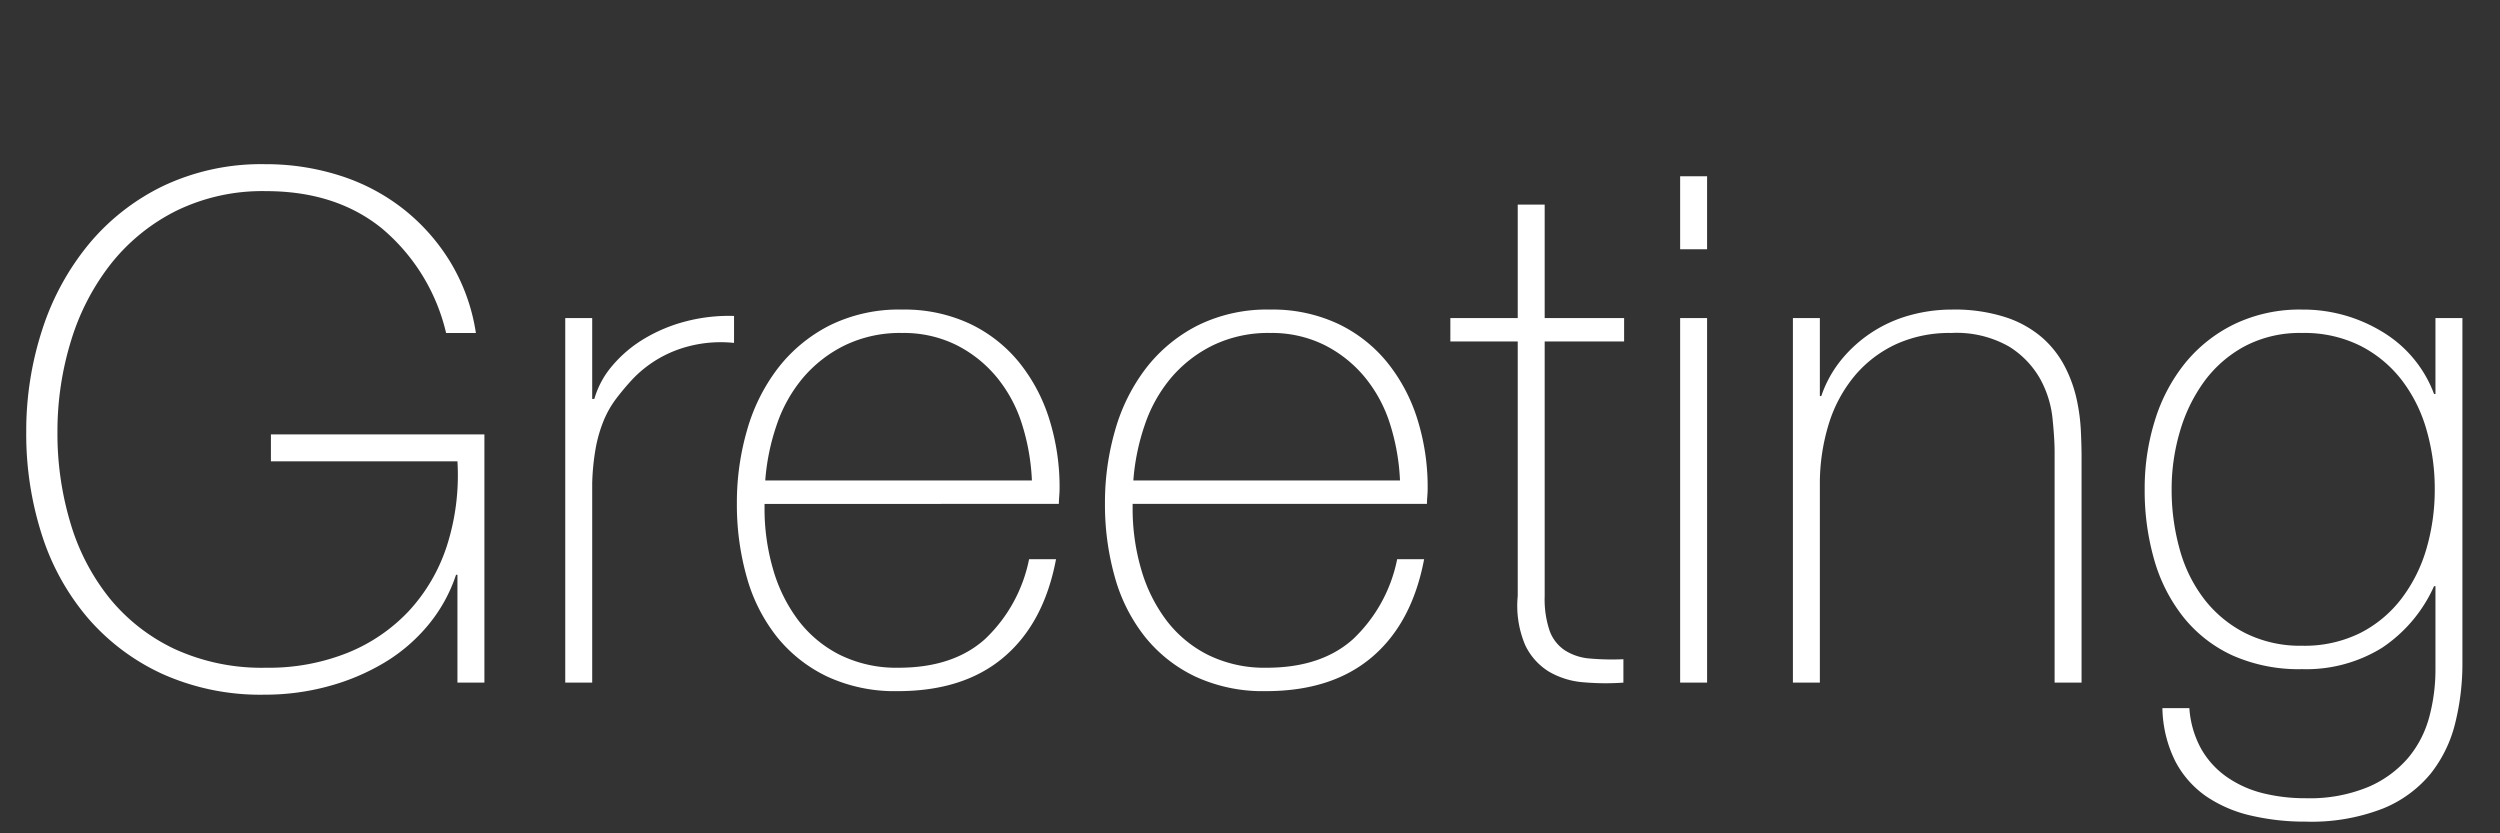 <svg xmlns="http://www.w3.org/2000/svg" width="282" height="94" viewBox="0 0 282 94">
  <rect x="0" y="0" width="282" height="94" fill="#333333" stroke="none"/>
  <g id="グループ_15" data-name="グループ 15" transform="translate(-460 -1179)">
    <path id="パス_69" data-name="パス 69" d="M2.96-28.24A36.807,36.807,0,0,1,4.76-39.8,29.311,29.311,0,0,1,10-49.44a25.072,25.072,0,0,1,8.44-6.6,25.858,25.858,0,0,1,11.48-2.44,27.393,27.393,0,0,1,8.4,1.28,22.686,22.686,0,0,1,7.16,3.76,22.534,22.534,0,0,1,5.32,6,21.713,21.713,0,0,1,2.88,8H50.32a21.925,21.925,0,0,0-7.2-11.76Q37.92-55.44,30-55.44A22.1,22.1,0,0,0,19.84-53.2a21.852,21.852,0,0,0-7.36,6A26.55,26.55,0,0,0,8-38.52,34.627,34.627,0,0,0,6.48-28.24,34.97,34.97,0,0,0,7.96-17.96a24.7,24.7,0,0,0,4.4,8.44A21.027,21.027,0,0,0,19.68-3.8,23.534,23.534,0,0,0,30-1.68a23.969,23.969,0,0,0,9.2-1.68,19.476,19.476,0,0,0,6.92-4.72A19.818,19.818,0,0,0,50.4-15.4a26.092,26.092,0,0,0,1.2-9.56H30.56V-28H54.64V0H51.6V-12.16h-.16a17.453,17.453,0,0,1-3.12,5.64A19.275,19.275,0,0,1,43.4-2.28,24.922,24.922,0,0,1,37.08.4a27.1,27.1,0,0,1-7.24.96A26.991,26.991,0,0,1,18.36-.96,24.665,24.665,0,0,1,9.92-7.28a27.124,27.124,0,0,1-5.2-9.4A37.084,37.084,0,0,1,2.96-28.24ZM66.8-32h.24a10.02,10.02,0,0,1,2.04-3.76,14.33,14.33,0,0,1,3.6-3.04,17.777,17.777,0,0,1,4.72-1.96,19.08,19.08,0,0,1,5.4-.6v3.04a14.385,14.385,0,0,0-5.48.48,13.3,13.3,0,0,0-5.88,3.52A28.4,28.4,0,0,0,69.48-32a11.251,11.251,0,0,0-1.4,2.48,15.691,15.691,0,0,0-.88,3.04,26.6,26.6,0,0,0-.4,4V0H63.76V-41.12H66.8ZM86.24-20.16v.48a24.369,24.369,0,0,0,.96,6.88,17.629,17.629,0,0,0,2.84,5.76,13.493,13.493,0,0,0,4.72,3.92,14.408,14.408,0,0,0,6.6,1.44q6.16,0,9.76-3.24a16.964,16.964,0,0,0,4.96-9h3.04q-1.36,7.2-5.88,11.04T101.28.96A18.132,18.132,0,0,1,93.32-.68a16.2,16.2,0,0,1-5.68-4.48,19.023,19.023,0,0,1-3.4-6.72,30.027,30.027,0,0,1-1.12-8.36,29.3,29.3,0,0,1,1.16-8.28,20.814,20.814,0,0,1,3.48-6.96,17.238,17.238,0,0,1,5.8-4.8,17.623,17.623,0,0,1,8.2-1.8,17.394,17.394,0,0,1,7.64,1.6,16,16,0,0,1,5.56,4.36,19.38,19.38,0,0,1,3.4,6.4,25.546,25.546,0,0,1,1.16,7.8q0,.4-.04.92t-.04.84ZM116.4-22.8a24.622,24.622,0,0,0-1.12-6.36,15.75,15.75,0,0,0-2.84-5.28,14.126,14.126,0,0,0-4.56-3.64,13.338,13.338,0,0,0-6.12-1.36,14.308,14.308,0,0,0-6.48,1.4,14.653,14.653,0,0,0-4.72,3.68,16.414,16.414,0,0,0-2.96,5.32,24.969,24.969,0,0,0-1.28,6.24Zm11.36,2.64v.48a24.369,24.369,0,0,0,.96,6.88,17.629,17.629,0,0,0,2.84,5.76,13.493,13.493,0,0,0,4.72,3.92,14.407,14.407,0,0,0,6.6,1.44q6.16,0,9.76-3.24a16.964,16.964,0,0,0,4.96-9h3.04q-1.36,7.2-5.88,11.04T142.8.96a18.133,18.133,0,0,1-7.96-1.64,16.2,16.2,0,0,1-5.68-4.48,19.023,19.023,0,0,1-3.4-6.72,30.027,30.027,0,0,1-1.12-8.36,29.3,29.3,0,0,1,1.16-8.28,20.814,20.814,0,0,1,3.48-6.96,17.238,17.238,0,0,1,5.8-4.8,17.623,17.623,0,0,1,8.2-1.8,17.394,17.394,0,0,1,7.64,1.6,16,16,0,0,1,5.56,4.36,19.379,19.379,0,0,1,3.4,6.4,25.546,25.546,0,0,1,1.16,7.8q0,.4-.04.92t-.04.84Zm30.16-2.64a24.622,24.622,0,0,0-1.12-6.36,15.75,15.75,0,0,0-2.84-5.28,14.126,14.126,0,0,0-4.56-3.64,13.338,13.338,0,0,0-6.12-1.36,14.308,14.308,0,0,0-6.48,1.4,14.653,14.653,0,0,0-4.72,3.68,16.414,16.414,0,0,0-2.96,5.32,24.97,24.97,0,0,0-1.28,6.24ZM183.2-38.48h-8.96V-9.76a11.106,11.106,0,0,0,.56,3.92,4.481,4.481,0,0,0,1.72,2.2,6.111,6.111,0,0,0,2.8.92,28.69,28.69,0,0,0,3.8.08V0a28.336,28.336,0,0,1-4.52-.04,9.09,9.09,0,0,1-3.88-1.2,7.034,7.034,0,0,1-2.68-3,11.349,11.349,0,0,1-.84-5.52V-38.48h-7.6v-2.64h7.6v-12.8h3.04v12.8h8.96Zm6.32-10.4v-8.24h3.04v8.24Zm0,48.88V-41.12h3.04V0Zm12.72-41.12h3.04v8.8h.16a13.2,13.2,0,0,1,2.28-4.12,15.154,15.154,0,0,1,3.44-3.08,15.136,15.136,0,0,1,4.28-1.92,17.67,17.67,0,0,1,4.72-.64,18.674,18.674,0,0,1,6.12.88,11.981,11.981,0,0,1,4.12,2.32,11.209,11.209,0,0,1,2.52,3.24A14.976,14.976,0,0,1,234.24-32a21.454,21.454,0,0,1,.48,3.56q.08,1.72.08,3V0h-3.04V-26q0-1.52-.24-3.84a11.675,11.675,0,0,0-1.4-4.44,10.162,10.162,0,0,0-3.52-3.64,11.974,11.974,0,0,0-6.52-1.52,14.494,14.494,0,0,0-6.24,1.28,13.517,13.517,0,0,0-4.64,3.56,15.678,15.678,0,0,0-2.92,5.44,22.838,22.838,0,0,0-1,6.92V0h-3.04Zm75.52,0V-2.16a27.762,27.762,0,0,1-.8,6.68,14.836,14.836,0,0,1-2.76,5.72,13.517,13.517,0,0,1-5.4,3.96,22.187,22.187,0,0,1-8.72,1.48,26.752,26.752,0,0,1-6.16-.68,14.867,14.867,0,0,1-5.04-2.16,11.012,11.012,0,0,1-3.48-3.92,13.9,13.9,0,0,1-1.48-6.04h3.04a11.033,11.033,0,0,0,1.36,4.64,9.753,9.753,0,0,0,2.92,3.16,12.32,12.32,0,0,0,4.04,1.8,19.741,19.741,0,0,0,4.8.56,17.237,17.237,0,0,0,7.08-1.28,12.245,12.245,0,0,0,4.52-3.32,11.975,11.975,0,0,0,2.36-4.64,20.629,20.629,0,0,0,.68-5.24v-9.44h-.16a16.357,16.357,0,0,1-5.88,6.96,16.249,16.249,0,0,1-9,2.4,18.381,18.381,0,0,1-7.88-1.56,15.226,15.226,0,0,1-5.52-4.32A18.618,18.618,0,0,1,243-13.84a28.307,28.307,0,0,1-1.08-8,25.661,25.661,0,0,1,1.16-7.76,19.316,19.316,0,0,1,3.4-6.44,16.425,16.425,0,0,1,5.56-4.4,17.036,17.036,0,0,1,7.64-1.64,17.13,17.13,0,0,1,9,2.48,13.77,13.77,0,0,1,5.88,7.04h.16v-8.56Zm-18.08,1.68a13.311,13.311,0,0,0-6.52,1.52,13.748,13.748,0,0,0-4.56,4,18.148,18.148,0,0,0-2.72,5.64,22.924,22.924,0,0,0-.92,6.44,24.927,24.927,0,0,0,.92,6.84,16.217,16.217,0,0,0,2.8,5.64,13.676,13.676,0,0,0,4.64,3.8,13.872,13.872,0,0,0,6.36,1.4,14.16,14.16,0,0,0,6.56-1.44,13.6,13.6,0,0,0,4.68-3.92,17.2,17.2,0,0,0,2.8-5.64,23.782,23.782,0,0,0,.92-6.68,23.911,23.911,0,0,0-.92-6.64,16.694,16.694,0,0,0-2.8-5.64A13.786,13.786,0,0,0,266.24-38,14.16,14.16,0,0,0,259.68-39.44Z" transform="translate(460 1256)" fill="#fff"/>
    <rect id="長方形_25" data-name="長方形 25" width="282" height="94" transform="translate(460 1179)" fill="none"/>
  </g>
</svg>
